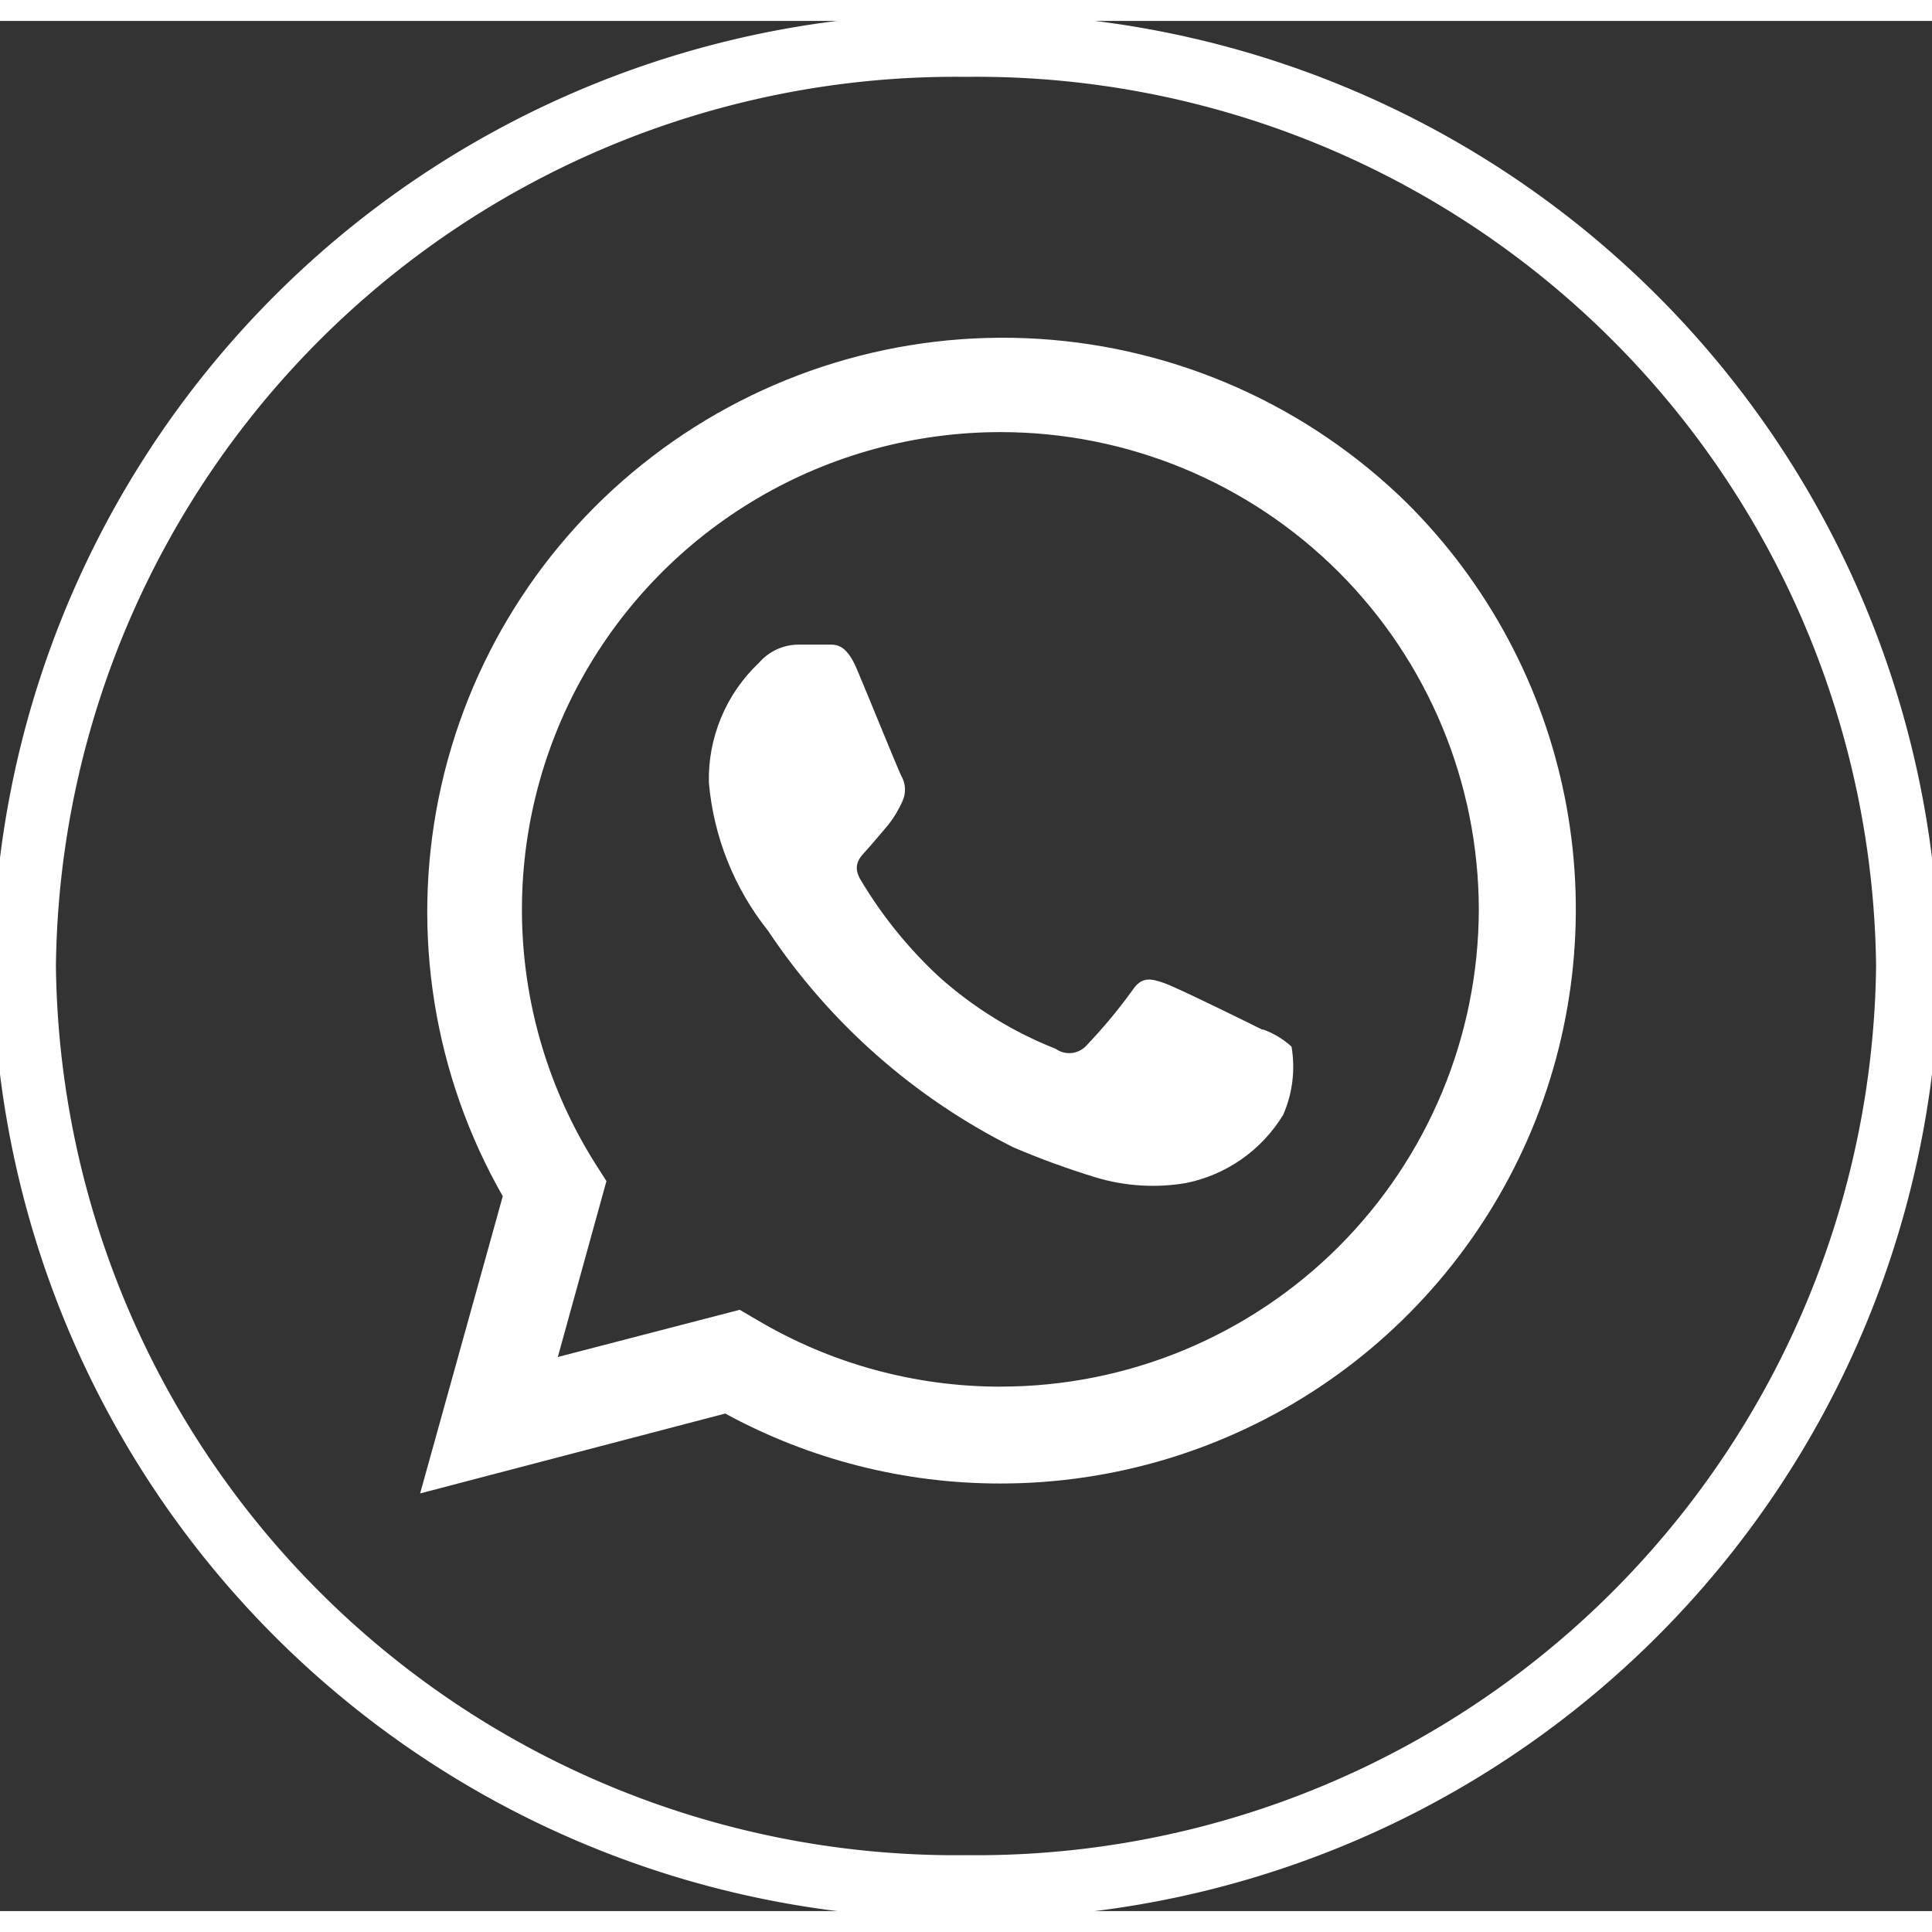 <svg xmlns="http://www.w3.org/2000/svg" xmlns:xlink="http://www.w3.org/1999/xlink" width="40" height="40" viewBox="0 0 39.737 38.876">
  <rect x="0" y="0" width="39.737" height="38.876" fill="#333333" stroke="none"/>
  <defs>
    <clipPath id="clip-path">
      <path id="Caminho_5893" data-name="Caminho 5893" d="M30.554-34.34a11.861,11.861,0,0,0-15.531-.968,11.789,11.789,0,0,0-3.076,15.215l-1.7,6.113,6.276-1.643a11.8,11.8,0,0,0,5.659,1.439h0a11.839,11.839,0,0,0,10.934-7.29A11.787,11.787,0,0,0,30.554-34.34ZM22.185-16.176h0a9.809,9.809,0,0,1-5.008-1.372l-.357-.209-3.741.971,1-3.618-.238-.373a9.8,9.8,0,0,1-.267-9.969,9.85,9.85,0,0,1,8.613-5.063,9.834,9.834,0,0,1,9.835,9.822,9.834,9.834,0,0,1-9.835,9.81Zm5.393-7.338c-.294-.147-1.749-.864-2.02-.96s-.47-.147-.662.147a10.813,10.813,0,0,1-.939,1.129.48.48,0,0,1-.639.073,8.011,8.011,0,0,1-2.377-1.462A8.984,8.984,0,0,1,19.3-26.612c-.17-.3,0-.457.13-.6s.294-.344.441-.514a2.257,2.257,0,0,0,.3-.5.563.563,0,0,0-.028-.514c-.074-.147-.662-1.6-.911-2.19s-.481-.5-.662-.508h-.566a1.082,1.082,0,0,0-.787.373A3.287,3.287,0,0,0,16.186-28.6,5.676,5.676,0,0,0,17.4-25.557,13.126,13.126,0,0,0,22.445-21.1a16.772,16.772,0,0,0,1.7.621A4.079,4.079,0,0,0,26-20.364a3.046,3.046,0,0,0,2-1.406,2.472,2.472,0,0,0,.17-1.4,1.75,1.75,0,0,0-.594-.356Z" transform="translate(-10.25 37.75)" fill="#fff"/>
    </clipPath>
  </defs>
  <g id="Componente_64_1" data-name="Componente 64 – 1" transform="translate(0.5 0.5)">
    <g id="Grupo_7390" data-name="Grupo 7390">
      <path id="Caminho_5891" data-name="Caminho 5891" d="M19.368,37.876A19.157,19.157,0,0,0,38.737,18.938,19.157,19.157,0,0,0,19.368,0,19.157,19.157,0,0,0,0,18.938,19.157,19.157,0,0,0,19.368,37.876Z" fill="none" stroke="#fff" stroke-width="1.3"/>
    </g>
    <g id="Grupo_7391" data-name="Grupo 7391" transform="translate(8.144 6.016)" clip-path="url(#clip-path)">
      <path id="Caminho_5892" data-name="Caminho 5892" d="M7.85-40.058H35.544v26.682H7.85Z" transform="translate(-9.963 38.026)" fill="#fff"/>
    </g>
  </g>
</svg>
